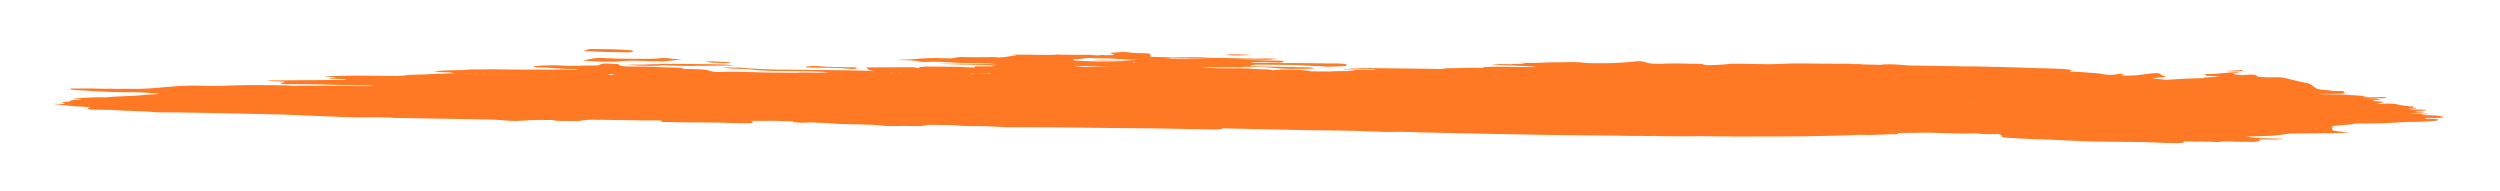 <svg width="470" height="36" viewBox="0 0 470 36" fill="none" xmlns="http://www.w3.org/2000/svg">
<path d="M209.132 9.907C210.2 9.853 211.134 9.664 212.454 9.878C213.418 10.033 214.774 9.968 215.925 10.038C215.931 10.038 215.936 10.038 215.942 10.038C216.219 10.124 216.565 10.207 216.111 10.287C216.328 10.34 216.344 10.408 216.225 10.489C216.072 10.588 216.343 10.642 216.681 10.69C216.901 10.692 217.122 10.694 217.359 10.7C218.256 10.793 219.24 10.706 220.137 10.788C220.153 10.796 220.164 10.803 220.174 10.811C222.777 10.745 225.38 10.7 227.981 10.883C231.403 10.879 234.825 11.09 238.248 11.003C238.909 10.985 239.604 11.021 240.23 11.09C239.636 11.192 238.873 11.155 237.788 11.173C238.499 11.217 238.788 11.234 239.093 11.252C239.093 11.265 239.093 11.279 239.092 11.292C236.933 11.246 234.776 11.198 232.619 11.151C233.479 11.181 234.338 11.217 235.194 11.258C236.718 11.332 238.328 11.393 239.92 11.392C240.632 11.392 241.293 11.406 241.308 11.578C241.323 11.774 240.509 11.805 239.832 11.762C238.782 11.696 237.766 11.696 236.715 11.688C236.085 11.681 235.542 11.719 235.066 11.797C235.202 11.81 235.335 11.823 235.476 11.835C235.477 11.836 235.475 11.837 235.476 11.838C240.316 11.868 245.157 11.833 249.997 11.935C250.003 11.937 250.011 11.938 250.018 11.939C250.016 11.937 250.016 11.934 250.013 11.932C250.267 11.931 250.505 11.926 250.76 11.925C252.132 11.944 253.572 11.956 253.093 12.398C251.57 12.441 250.112 12.657 248.505 12.449C248.441 12.444 248.376 12.438 248.314 12.43C246.772 12.442 245.402 12.261 243.894 12.23C243.877 12.227 243.859 12.225 243.841 12.222C241.572 12.198 239.303 12.174 237.033 12.15C236.05 12.139 235.253 12.178 235.064 12.419C235.07 12.419 235.076 12.42 235.081 12.42C238.909 12.566 242.771 12.6 246.616 12.695C246.785 12.781 247.699 12.882 246.394 12.915C243.818 12.985 241.411 12.999 238.855 12.725C237.496 12.579 235.884 12.553 234.292 12.548C233.897 12.58 233.457 12.595 233.113 12.642C230.606 12.586 228.097 12.716 225.743 12.604C227.299 12.856 229.264 12.855 231.213 12.836C232.348 12.826 233.467 12.813 234.585 12.865C235.787 12.951 236.972 13.05 238.243 13.053C238.61 13.088 239.018 13.11 239.219 13.2C241.454 13.039 243.687 13.019 245.933 13.277C246.085 13.322 246.236 13.363 246.387 13.408C247.568 13.421 248.748 13.434 249.929 13.443C249.938 13.443 249.947 13.443 249.956 13.443C249.953 13.442 249.95 13.441 249.948 13.44C251.44 13.307 253.15 13.423 254.761 13.316C254.17 13.139 253.252 13.257 252.407 13.07C254.44 13.091 256.474 13.113 258.507 13.135C258.508 13.102 258.508 13.069 258.508 13.037C256.799 12.877 254.866 12.987 253.157 12.754C256.551 12.79 259.945 12.827 263.339 12.863C265.744 12.896 268.15 12.907 270.555 12.969C271.47 12.993 271.71 12.774 272.523 12.816C274.488 12.851 276.354 12.671 278.318 12.754C279.046 12.783 278.879 12.669 279.066 12.605C281.1 12.478 283.166 12.573 285.233 12.599C286.39 12.611 287.565 12.605 288.723 12.607C287.828 12.402 286.584 12.445 285.49 12.372C285.402 12.373 285.368 12.368 285.365 12.36C283.718 12.25 281.845 12.323 280.411 12.035C281.41 12.045 282.409 12.053 283.409 12.059C283.409 12.061 283.409 12.062 283.409 12.063C283.618 12.065 283.827 12.068 284.036 12.07C284.06 12.069 284.084 12.068 284.109 12.067C284.096 12.067 284.083 12.067 284.07 12.067C284.868 11.966 285.832 12.049 286.663 11.974C286.63 11.843 285.953 11.923 285.751 11.805C286.688 11.815 287.625 11.825 288.562 11.835C288.592 11.835 288.622 11.835 288.651 11.836C290.066 11.795 291.436 11.68 292.919 11.721C292.913 11.72 292.907 11.719 292.902 11.717C292.905 11.718 292.907 11.718 292.91 11.718C292.907 11.717 292.905 11.715 292.902 11.714C294.665 11.674 296.394 11.591 298.136 11.821C298.661 11.892 299.458 11.864 300.118 11.882C300.156 11.883 300.194 11.885 300.232 11.887C302.713 11.923 304.999 11.796 307.188 11.58C307.188 11.579 307.188 11.577 307.187 11.575C307.95 11.471 308.831 11.47 309.236 11.655C310.147 12.069 311.69 12.02 313.148 11.955C315.284 11.862 317.401 12.022 319.502 11.998C320.382 11.985 320.109 12.24 320.99 12.25C322.057 12.261 322.956 12.191 323.905 12.132C323.911 12.137 323.913 12.142 323.918 12.146C323.924 12.144 323.932 12.142 323.938 12.14C324.497 12.088 325.074 12.035 325.634 11.983C328.634 11.932 331.716 12.172 334.649 12.011C337.31 11.864 339.987 11.951 342.664 11.969C342.674 11.97 342.684 11.971 342.694 11.972C344.356 11.975 346.035 11.979 347.696 11.983C347.931 12.003 348.149 12.023 348.384 12.043C348.392 12.043 348.399 12.042 348.407 12.041C348.729 12.044 349.051 12.048 349.39 12.048C349.39 12.047 349.39 12.045 349.39 12.044C350.71 12.188 352.174 12.111 353.518 12.199C353.708 12.164 353.9 12.127 354.117 12.109C354.863 12.07 355.609 12.085 356.354 12.115C357.223 12.175 358.079 12.25 358.943 12.31C362.439 12.369 365.934 12.428 369.43 12.483C370.04 12.49 370.667 12.486 371.277 12.485C374.343 12.576 377.444 12.591 380.509 12.725C380.504 12.726 380.498 12.727 380.493 12.729C380.651 12.736 380.81 12.743 380.969 12.751C383.358 12.854 385.799 12.83 388.164 12.978C388.719 13.072 389.767 13.098 389.307 13.32C389.258 13.34 389.208 13.361 389.158 13.382C389.021 13.455 389.5 13.486 389.786 13.486C390.955 13.48 391.937 13.61 392.987 13.687C392.99 13.687 392.993 13.687 392.995 13.688C393.003 13.686 393.012 13.685 393.02 13.684C393.901 13.704 394.679 13.789 395.288 13.922C395.824 14.04 396.429 14.076 397.116 14.076C397.237 14.062 397.357 14.048 397.477 14.034C397.596 14.02 397.711 14.005 397.812 13.986C398.169 13.917 398.559 13.797 399.033 13.871C399.743 13.984 398.575 14.048 398.76 14.163C398.777 14.163 398.793 14.163 398.81 14.164C398.717 14.176 398.622 14.187 398.53 14.197C398.563 14.2 398.595 14.204 398.627 14.207C398.676 14.194 398.71 14.18 398.76 14.17C398.811 14.171 398.878 14.168 398.929 14.172C400.943 14.332 402.335 14.063 403.828 13.879C405.677 13.652 405.949 13.673 406.402 14.121C406.452 14.168 406.587 14.21 406.688 14.255C406.683 14.254 406.677 14.252 406.672 14.251C406.959 14.352 407.583 14.464 406.533 14.529C405.974 14.563 405.464 14.627 404.922 14.676C404.881 14.676 404.841 14.677 404.801 14.677C404.741 14.68 404.682 14.683 404.617 14.687C404.623 14.687 404.628 14.687 404.634 14.687C405.276 14.843 406.173 14.885 407.002 14.938C407.259 15.025 406.042 14.989 406.249 15.066C406.343 15.059 406.437 15.051 406.528 15.042C409.123 14.885 411.72 14.715 414.463 14.683C414.359 14.654 414.257 14.624 414.141 14.592C415.203 14.546 416.25 14.416 417.495 14.428C416.885 14.354 416.244 14.291 415.537 14.277C415.525 14.278 415.512 14.279 415.499 14.28C414.652 14.274 414.601 14.27 414.738 14.115C414.841 14.004 414.215 13.997 414.216 13.91C416.096 13.966 417.657 13.772 419.251 13.629C419.861 13.574 420.353 13.543 420.911 13.625C420.858 13.781 419.691 13.692 419.909 13.872C420.144 14.06 420.924 14.083 421.635 14.124C421.923 14.083 422.195 14.035 422.584 14.05C422.588 14.05 422.593 14.049 422.597 14.049C422.587 14.048 422.577 14.047 422.567 14.046C423.432 13.972 424.211 14.053 424.26 14.228C424.308 14.472 424.834 14.456 425.663 14.512C426.882 14.594 428.019 14.453 429.153 14.56C428.964 14.569 428.775 14.576 428.585 14.582C428.768 14.579 428.952 14.575 429.136 14.571C429.141 14.568 429.147 14.566 429.153 14.564C430.674 14.896 431.873 15.283 433.581 15.592C434.545 15.766 434.779 16.147 435.166 16.445C435.478 16.69 435.97 16.864 437.168 16.921C437.198 16.92 437.23 16.919 437.26 16.918C438.055 17.032 438.851 17.135 439.851 17.12C440.342 17.114 440.868 17.16 440.663 17.314C440.661 17.318 440.657 17.321 440.655 17.325C440.657 17.325 440.66 17.325 440.663 17.325C441.067 17.515 440.828 17.625 439.862 17.636C438.998 17.645 438.117 17.647 437.236 17.648C436.79 17.656 436.343 17.663 435.897 17.67C437.687 17.777 439.242 17.723 440.686 17.793C440.921 17.797 441.155 17.808 441.386 17.834C441.386 17.835 441.386 17.837 441.386 17.838C442.52 17.912 443.655 17.985 444.823 18.06C444.941 18.166 444.145 18.125 444.211 18.261C445.176 18.303 446.141 18.321 447.124 18.273C447.311 18.243 447.515 18.238 447.752 18.24C448.141 18.244 448.615 18.242 448.614 18.358C448.613 18.474 448.123 18.459 447.733 18.458C447.513 18.456 447.293 18.461 447.089 18.48C447.083 18.48 447.078 18.48 447.072 18.48C446.682 18.603 446.054 18.578 445.461 18.587C445.301 18.589 445.141 18.592 444.981 18.596C445.057 18.615 445.236 18.619 445.358 18.625C446.07 18.658 446.799 18.593 447.595 18.686C447.305 18.824 446.814 18.859 446.17 18.852C446.152 18.855 446.132 18.857 446.114 18.86C446.132 18.86 446.151 18.86 446.17 18.859C446.066 19.069 446.896 19.038 447.387 19.069C448.166 19.113 448.369 19.174 447.741 19.298C447.461 19.37 447.148 19.412 446.826 19.436C447.028 19.445 447.231 19.455 447.434 19.465C447.524 19.499 447.533 19.532 447.473 19.566C447.582 19.554 447.689 19.54 447.789 19.523C448.078 19.45 448.568 19.517 448.89 19.466C449.686 19.489 450.517 19.502 450.922 19.695C450.916 19.694 450.911 19.692 450.905 19.691C450.895 19.691 450.884 19.691 450.874 19.69C450.884 19.692 450.895 19.693 450.905 19.695C450.949 19.718 450.981 19.74 451.022 19.763C451.028 19.764 451.034 19.765 451.04 19.765C451.04 19.767 451.04 19.768 451.04 19.769C451.232 19.771 451.424 19.773 451.616 19.775C451.835 19.901 452.325 19.928 452.833 19.941C452.833 19.962 452.867 19.985 452.884 20.007C452.873 20.009 452.86 20.011 452.849 20.013C452.878 20.012 452.907 20.012 452.935 20.011C453.257 20.047 454.137 19.962 453.678 20.168C453.389 20.295 453.897 20.297 454.236 20.323C454.166 20.533 453.186 20.337 452.862 20.483C453.183 20.631 453.879 20.552 454.404 20.575C454.979 20.603 455.894 20.537 456.011 20.701C456.144 20.917 454.994 20.734 454.637 20.832C454.4 20.844 453.943 20.85 454.129 20.918C454.365 21.011 454.908 20.966 455.331 20.985C456.294 21.151 455.11 21.124 454.973 21.195C454.396 21.218 453.752 21.208 453.039 21.338C454.219 21.351 455.4 21.364 456.581 21.376C456.325 21.544 455.478 21.47 455.205 21.616C456.814 21.695 458.729 21.61 459.504 22.073C458.47 22.221 457.217 22.179 455.998 22.17C455.992 22.171 455.984 22.172 455.978 22.173C455.963 22.173 455.946 22.173 455.93 22.174C455.998 22.244 456.005 22.322 456.435 22.341C457.112 22.37 457.842 22.317 458.4 22.45C458.6 22.728 457.48 22.731 456.751 22.803C456.056 22.872 455.242 22.878 454.48 22.906C451.905 22.864 449.681 23.156 447.156 23.184C446.462 23.191 445.75 23.227 445.021 23.216C444.564 23.211 444.107 23.206 443.65 23.201C443.158 23.254 442.413 23.206 442.174 23.359C440.838 23.465 439.564 23.601 438.263 23.725C438.527 23.755 438.744 23.823 438.88 23.953C438.778 23.952 438.677 23.951 438.559 23.953C438.557 23.953 438.556 23.953 438.555 23.953C438.443 23.974 438.331 23.994 438.219 24.015C438.281 24.038 438.343 24.061 438.405 24.084C438.464 24.107 438.506 24.129 438.489 24.149C438.043 24.642 439.617 24.757 441.835 24.832C440.465 24.969 439.6 25.076 438.486 25.028C438.485 25.028 438.484 25.027 438.483 25.027C438.482 25.027 438.481 25.028 438.481 25.028C438.483 25.028 438.484 25.028 438.486 25.028C438.489 25.029 438.493 25.031 438.496 25.032C438.491 25.031 438.486 25.029 438.481 25.028C438.48 25.029 438.48 25.031 438.479 25.032C435.79 25.058 433.1 25.083 430.41 25.109C430.411 25.109 430.412 25.109 430.413 25.109C429.836 25.198 429.258 25.286 428.681 25.378C428.58 25.377 428.478 25.38 428.393 25.382C426.883 25.635 424.901 25.567 423.155 25.653C422.85 25.669 422.565 25.686 422.299 25.706C422.848 25.742 423.362 25.841 423.897 25.901C423.912 25.905 423.93 25.909 423.948 25.913C425.74 26.045 427.647 25.986 429.469 26.128C427.85 26.281 426.123 26.223 424.422 26.198C424.762 26.261 424.978 26.34 424.806 26.467C424.499 26.689 423.619 26.68 422.772 26.663C421.671 26.64 420.552 26.68 419.468 26.595C418.909 26.593 418.35 26.591 417.79 26.588C417.434 26.639 417.111 26.748 416.654 26.707C414.843 26.546 412.995 26.686 411.2 26.601C411.081 26.588 410.961 26.578 410.841 26.571C410.699 26.572 410.558 26.572 410.414 26.573C410.466 26.587 410.516 26.604 410.556 26.624C410.673 26.777 410.552 26.9 409.671 26.887C408.384 26.866 407.096 26.903 405.826 26.813C402.558 26.651 399.253 26.688 395.95 26.635C395.951 26.633 395.953 26.632 395.955 26.63C395.953 26.631 395.951 26.631 395.95 26.631C393.289 26.654 390.732 26.503 388.14 26.384C387.48 26.356 386.82 26.327 386.159 26.298C383.418 26.175 380.643 26.116 377.952 25.93C377.939 25.93 377.925 25.93 377.911 25.93C377.465 25.9 377.019 25.869 376.573 25.839C376.186 25.65 376.526 25.425 375.885 25.247C375.772 25.228 375.658 25.209 375.536 25.194C374.355 25.231 373.186 25.258 371.989 25.122C371.431 25.058 370.684 25.072 370.04 25.108C368.159 25.117 366.296 25.068 364.45 24.987C362.096 24.886 359.824 25.003 357.52 24.996C356.927 24.994 356.502 25.04 356.84 25.196C356.834 25.195 356.829 25.194 356.823 25.192C356.79 25.191 356.757 25.189 356.726 25.188C356.747 25.19 356.767 25.194 356.79 25.196C356.801 25.195 356.812 25.194 356.823 25.192C356.806 25.214 356.755 25.253 356.755 25.25C354.553 25.157 352.585 25.467 350.366 25.349C349.266 25.29 348.298 25.421 347.265 25.447C347.243 25.446 347.221 25.445 347.2 25.444C347.216 25.446 347.232 25.448 347.248 25.45C341.773 25.606 336.248 25.685 330.674 25.662C330.679 25.661 330.685 25.66 330.69 25.659C330.654 25.658 330.618 25.657 330.581 25.656C326.787 25.717 322.979 25.62 319.169 25.598C319.112 25.599 319.055 25.598 318.997 25.599C319.06 25.6 319.123 25.601 319.186 25.601C316.305 25.661 313.408 25.623 310.511 25.57C310.856 25.557 311.202 25.547 311.549 25.54C311.193 25.534 310.839 25.535 310.494 25.567C307.92 25.564 305.345 25.558 302.771 25.486C302.742 25.487 302.713 25.489 302.683 25.49C295.33 25.448 287.978 25.334 280.626 25.175C276.171 25.08 271.733 24.986 267.277 24.891C267.074 24.936 266.869 24.941 266.684 24.877C265.431 24.784 264.109 24.824 262.839 24.774C262.833 24.774 262.827 24.773 262.821 24.772C261.205 24.836 259.574 24.801 257.977 24.719C253.878 24.508 249.743 24.537 245.627 24.471C240.358 24.389 235.124 24.217 229.873 24.128C229.847 24.13 229.82 24.131 229.793 24.133C229.814 24.134 229.835 24.134 229.856 24.135C229.6 24.351 228.836 24.35 227.989 24.337C223.127 24.267 218.283 24.128 213.404 24.105C205.949 24.069 198.478 23.873 191.023 23.917C189.294 23.928 187.533 23.847 185.822 23.745C185.822 23.745 185.822 23.745 185.822 23.744C185.817 23.744 185.811 23.745 185.806 23.745C185.152 23.731 184.499 23.72 183.845 23.706C182.22 23.728 180.647 23.686 179.14 23.518C179.136 23.519 179.135 23.52 179.131 23.521C179.12 23.519 179.109 23.516 179.098 23.514C177.506 23.497 175.929 23.483 174.337 23.47C173.691 23.674 172.826 23.752 171.64 23.696C169.727 23.603 167.674 23.817 165.914 23.616C164.527 23.46 163.155 23.42 161.749 23.383C160.258 23.341 158.581 23.375 157.277 23.266C155.686 23.133 154.126 23.087 152.534 23.016C152.422 23.015 152.309 23.013 152.197 23.012C151.129 23.088 150.077 23.124 149.097 22.936C149.036 22.874 149.072 22.832 149.164 22.802C147.886 22.822 146.628 22.761 145.366 22.7C144.852 22.701 144.339 22.707 143.829 22.727C143.151 22.734 142.456 22.719 141.779 22.715C141.581 22.713 141.384 22.711 141.186 22.709C140.543 22.695 139.914 22.735 139.253 22.718C139.106 22.712 138.959 22.706 138.812 22.698C139.455 22.732 140.106 22.751 140.779 22.727C141.287 22.71 141.624 22.812 141.589 22.921C141.571 23.066 141.265 23.179 140.486 23.174C139.029 23.166 137.571 23.165 136.132 23.066C132.643 22.996 129.152 23.049 125.679 22.936C125.171 22.92 123.966 23.034 124.376 22.708C124.461 22.633 123.615 22.634 123.209 22.637C119.159 22.663 115.111 22.511 111.061 22.508C110.849 22.536 110.648 22.539 110.457 22.513C110.383 22.531 110.312 22.55 110.247 22.572C110.019 22.596 109.769 22.592 109.525 22.594C109.339 22.692 108.978 22.752 108.365 22.748C106.925 22.74 105.466 22.757 103.891 22.674C104.05 22.604 104.348 22.583 104.644 22.568C102.45 22.538 100.276 22.506 98.164 22.686C97.249 22.764 96.08 22.747 95.166 22.654C93.135 22.443 91.033 22.461 88.932 22.413C84.816 22.322 80.698 22.296 76.582 22.205C75.786 22.197 75.007 22.188 74.211 22.183C72.909 22.017 71.484 22.089 70.112 22.056C66.536 22.156 63.064 21.908 59.558 21.798C57.25 21.703 54.943 21.608 52.62 21.513C52.806 21.515 52.991 21.517 53.177 21.519C52.928 21.513 52.678 21.506 52.428 21.5C52.425 21.502 52.422 21.503 52.42 21.505C52.486 21.507 52.553 21.51 52.62 21.513C52.55 21.512 52.481 21.512 52.411 21.511C51.452 21.491 50.492 21.471 49.533 21.451C42.818 21.308 36.099 21.136 29.354 21.109C26.612 20.825 23.562 20.883 20.769 20.661C20.757 20.659 20.744 20.658 20.731 20.656C19.507 20.643 18.266 20.627 17.042 20.61C17.042 20.611 17.042 20.613 17.042 20.614C16.23 20.467 16.502 20.324 17.012 20.184C17.014 20.184 17.016 20.184 17.018 20.183C16.074 20.079 15.095 19.993 14.032 19.989C12.678 19.837 11.307 19.684 9.953 19.531C10.393 19.532 10.834 19.541 11.275 19.531C11.953 19.516 12.816 19.533 11.802 19.3C11.295 19.183 12.142 19.173 12.363 19.114C12.567 19.116 12.771 19.111 12.974 19.113C12.975 19.113 12.975 19.112 12.976 19.112C12.97 19.112 12.963 19.113 12.957 19.113C13.198 18.846 13.928 18.705 15.283 18.734C14.963 18.546 14.149 18.595 13.659 18.499C15.752 18.456 17.578 18.187 19.75 18.312C19.765 18.311 19.779 18.311 19.793 18.31C20.353 18.262 20.914 18.195 21.507 18.168C23.591 18.074 25.757 18.035 27.622 17.801C27.618 17.801 27.614 17.801 27.61 17.801C27.622 17.8 27.633 17.8 27.644 17.799C27.734 17.787 27.823 17.784 27.913 17.786C28.443 17.761 28.974 17.741 29.458 17.697C30.202 17.631 29.515 17.59 29.308 17.542C27.53 17.411 25.752 17.298 23.871 17.34C20.55 17.344 17.383 17.125 14.217 16.924C13.76 16.893 13.066 16.853 13.187 16.72C13.29 16.609 13.932 16.655 14.355 16.645C16.199 16.623 18.028 16.621 19.855 16.693C20.004 16.692 20.153 16.69 20.302 16.687C20.692 16.669 21.099 16.663 21.488 16.707C21.72 16.709 21.951 16.712 22.183 16.714C23.353 16.658 24.538 16.721 25.724 16.712C28.012 16.689 29.964 16.478 31.965 16.299C33.864 16.13 35.882 16.039 37.931 16.119C40.285 16.213 42.489 16.103 44.709 16.032C46.455 15.974 48.183 15.985 49.945 16C51.216 16.018 52.47 16.027 53.74 16.041C54.17 16.057 54.559 16.101 54.952 16.143C55.044 16.139 55.137 16.135 55.23 16.13C59.721 16.069 64.21 16.16 68.717 16.197C69.287 16.203 69.856 16.209 70.148 16.078C70.146 16.078 70.144 16.078 70.141 16.078C66.415 16.024 62.687 15.984 58.961 15.853C57.352 15.796 55.691 15.844 54.047 15.819C53.149 15.809 52.082 15.772 53.271 15.502C53.95 15.349 53.206 15.326 52.697 15.31C51.817 15.283 50.919 15.288 50.09 15.126C55.066 15.091 60.042 15.055 65.018 15.02C65.019 14.98 65.019 14.944 65.003 14.904C64.225 14.797 63.275 14.856 62.446 14.8C62.226 14.787 61.785 14.782 62.056 14.694C62.141 14.67 62.482 14.68 62.702 14.675C62.708 14.674 62.715 14.673 62.722 14.672C62.715 14.672 62.709 14.672 62.702 14.672C62.804 14.629 63.532 14.608 62.889 14.539C62.263 14.471 61.551 14.453 60.909 14.329C62.875 14.289 64.841 14.248 66.824 14.211C69.314 14.238 71.822 14.264 74.312 14.287C74.686 14.233 75.177 14.282 75.55 14.231C75.729 14.213 75.91 14.198 76.092 14.187C76.763 14.05 77.739 14.04 78.635 14.017C79.839 13.986 81.042 13.966 82.162 13.862C82.501 13.866 82.84 13.869 83.179 13.873C84.006 13.805 84.861 13.778 85.727 13.769C85.624 13.767 85.52 13.764 85.416 13.759C85.172 13.738 85.037 13.695 84.909 13.65C84.769 13.643 84.627 13.624 84.486 13.592C83.555 13.564 82.588 13.609 81.573 13.474C82.834 13.245 84.292 13.21 85.764 13.196C86.255 13.191 86.745 13.187 87.236 13.182C87.265 13.179 87.295 13.176 87.325 13.173C88.7 12.942 90.457 13.113 91.947 13.023C91.963 13.021 91.981 13.02 91.998 13.018C92.218 13.021 92.439 13.02 92.66 13.018C92.671 13.018 92.682 13.019 92.693 13.019C97.921 13.136 103.136 13.054 108.365 13.117C108.405 13.107 108.446 13.098 108.486 13.089C108.709 13.024 108.532 12.971 108.147 12.976C105.952 13.022 104.012 12.763 101.938 12.678C101.936 12.679 101.933 12.68 101.931 12.681C101.355 12.657 100.423 12.723 100.357 12.559C100.308 12.431 101.138 12.345 101.816 12.324C103.087 12.286 104.376 12.224 105.663 12.325C107.881 12.498 109.985 12.258 112.17 12.307C112.322 12.309 112.628 12.264 112.662 12.229C113.158 11.773 114.647 11.977 115.901 12.027C116.008 12.028 116.115 12.029 116.222 12.03C116.337 12.373 117.148 12.52 118.775 12.501C121.825 12.461 124.789 12.704 127.822 12.739C129.09 12.753 128.251 12.875 128.145 12.957C129.206 12.976 130.3 12.973 131.343 13.024C132.071 13.061 132.935 13.107 133.339 13.285C133.795 13.49 134.725 13.558 135.488 13.526C139.064 13.375 142.586 13.671 146.144 13.658C147.28 13.656 148.416 13.682 149.551 13.694C149.56 13.694 149.57 13.694 149.579 13.694C150.871 13.594 152.227 13.679 153.567 13.668C153.769 13.668 153.97 13.667 154.171 13.665C154.484 13.658 154.796 13.649 155.108 13.64C155.322 13.628 155.538 13.612 155.752 13.586C153.654 13.382 151.587 13.375 149.419 13.359C146.572 13.339 143.59 13.398 140.883 13.028C140.206 12.937 139.222 12.952 138.392 12.921C137.63 12.891 136.851 12.872 135.803 12.679C136.989 12.692 138.174 12.704 139.36 12.717C141.408 12.946 143.628 13.002 145.83 13.077C151.81 13.162 157.791 13.157 164.346 13.322C162.841 13.12 163.165 12.877 162.879 12.674C162.992 12.675 163.105 12.676 163.218 12.677C165.878 12.698 168.505 12.603 171.199 12.639C171.673 12.644 172.012 12.666 172.35 12.724C172.387 12.749 172.408 12.771 172.422 12.791C172.432 12.79 172.442 12.791 172.452 12.79C172.617 12.786 172.772 12.783 172.933 12.781C172.566 12.619 172.761 12.577 173.685 12.564C173.553 12.54 173.596 12.523 173.81 12.507C175.487 12.521 177.182 12.536 178.86 12.546C179.774 12.578 180.741 12.537 181.62 12.649C181.615 12.65 181.609 12.651 181.604 12.652C181.579 12.652 181.553 12.651 181.528 12.651C181.541 12.653 181.555 12.654 181.569 12.655C182.128 12.661 182.704 12.671 183.263 12.681C183.274 12.68 183.285 12.678 183.296 12.677C183.286 12.664 183.277 12.651 183.267 12.639C183.166 12.546 182.91 12.439 183.858 12.462C184.688 12.482 185.553 12.469 186.383 12.46C186.637 12.455 186.993 12.43 186.892 12.352C186.841 12.315 186.588 12.276 186.401 12.267C185.691 12.23 184.946 12.19 184.235 12.186C181.575 12.157 178.931 12.104 176.306 11.948C180.107 11.989 183.908 12.03 187.709 12.07C186.991 11.99 186.236 11.953 185.47 11.93C184.344 11.906 183.206 11.901 182.085 11.868C181.476 11.851 180.849 11.844 180.223 11.823C178.14 11.681 176.04 11.546 173.854 11.632C173.482 11.646 173.142 11.639 172.939 11.586C171.858 11.28 170.366 11.322 168.926 11.321C168.882 11.245 169.221 11.206 169.944 11.204C169.955 11.207 169.967 11.21 169.978 11.212C169.984 11.21 169.989 11.207 169.995 11.205C170.001 11.207 170.008 11.209 170.015 11.21C170.002 11.211 169.99 11.212 169.978 11.212C169.994 11.212 170.009 11.212 170.025 11.212C170.022 11.212 170.018 11.211 170.015 11.21C170.358 11.193 170.703 11.175 171.046 11.155C173.25 11.007 175.387 10.809 177.859 10.959C178.587 11.003 179.299 10.966 179.758 10.822C180.183 10.692 180.742 10.687 181.402 10.734C181.606 10.741 181.811 10.747 182.014 10.753C183.448 10.75 184.89 10.747 186.32 10.744C186.42 10.707 186.549 10.7 186.724 10.729C188.721 10.914 189.741 10.554 191.149 10.37C190.726 10.332 190.252 10.295 189.779 10.257C191.489 10.322 193.201 10.246 194.894 10.312C194.924 10.313 194.955 10.314 194.985 10.315C196.125 10.312 197.279 10.36 198.386 10.287C198.675 10.214 198.979 10.224 199.318 10.283C200.69 10.297 202.045 10.312 203.418 10.323C204.333 10.262 205.186 10.318 206.02 10.395C206.067 10.395 206.115 10.395 206.162 10.396C206.261 10.401 206.36 10.405 206.458 10.409C206.874 10.354 207.308 10.304 207.805 10.384C208.737 10.376 210.109 10.43 208.944 10.069C208.64 9.975 208.759 9.925 209.132 9.907ZM224.707 24C224.696 24 224.685 24 224.675 24C224.68 24.001 224.685 24.003 224.69 24.004C224.695 24.004 224.701 24.004 224.707 24.004C224.762 24.009 224.818 24.014 224.874 24.018C224.892 24.011 224.909 24.004 224.93 23.997C224.855 23.998 224.781 24 224.707 24ZM193.141 23.461C193.143 23.459 193.145 23.457 193.147 23.456C193.134 23.456 193.12 23.456 193.106 23.456C193.118 23.457 193.129 23.459 193.141 23.461ZM331.665 24.866C331.66 24.866 331.655 24.866 331.65 24.866C331.654 24.867 331.657 24.868 331.66 24.869C331.662 24.869 331.664 24.869 331.665 24.869C331.673 24.868 331.679 24.867 331.687 24.866C331.68 24.866 331.673 24.866 331.665 24.866ZM355.782 24.929C355.678 24.935 355.573 24.94 355.469 24.945C355.568 24.95 355.667 24.955 355.765 24.96C355.767 24.95 355.773 24.939 355.782 24.929ZM216.588 22.965C216.63 22.966 216.672 22.966 216.714 22.966C216.676 22.963 216.637 22.96 216.6 22.956C216.595 22.959 216.594 22.962 216.588 22.965ZM221.537 23.003C221.536 23.008 221.532 23.013 221.53 23.018C221.57 23.018 221.61 23.019 221.649 23.019C221.653 23.018 221.657 23.017 221.661 23.016C221.657 23.016 221.653 23.016 221.649 23.016C221.612 23.011 221.574 23.007 221.537 23.003ZM241.08 23.006C241.088 23.006 241.095 23.006 241.102 23.006C241.091 23.006 241.079 23.005 241.067 23.005C241.072 23.005 241.076 23.006 241.08 23.006ZM331.608 23.899C331.625 23.899 331.642 23.9 331.659 23.901C331.659 23.898 331.659 23.896 331.659 23.894C331.642 23.896 331.625 23.897 331.608 23.899ZM418.301 24.794C418.335 24.795 418.368 24.795 418.402 24.796C418.119 24.791 417.833 24.786 417.545 24.781C417.797 24.786 418.049 24.79 418.301 24.794ZM341.572 23.816C339.896 23.817 338.22 23.814 336.548 23.808C337.972 23.817 339.396 23.821 340.819 23.819C341.069 23.818 341.321 23.817 341.572 23.816ZM172.983 21.773C172.958 21.773 172.933 21.772 172.909 21.772C172.927 21.774 172.946 21.775 172.965 21.776C172.982 21.778 173.001 21.779 173.018 21.78C173.006 21.776 172.994 21.772 172.983 21.767C172.983 21.769 172.983 21.771 172.983 21.773ZM435.391 24.193C435.331 24.203 435.274 24.213 435.217 24.221C435.352 24.227 435.487 24.233 435.623 24.238C435.546 24.22 435.468 24.206 435.391 24.193ZM155.289 21.154C155.304 21.154 155.319 21.153 155.334 21.152C155.318 21.152 155.302 21.151 155.286 21.151C155.287 21.152 155.289 21.153 155.289 21.154ZM392.892 23.679C392.899 23.679 392.906 23.68 392.913 23.68C392.914 23.681 392.916 23.681 392.917 23.681C392.92 23.68 392.925 23.679 392.928 23.677C392.924 23.677 392.918 23.677 392.913 23.677C392.907 23.678 392.899 23.678 392.892 23.679ZM411.985 23.587C412.015 23.589 412.046 23.591 412.076 23.594C412.076 23.588 412.075 23.583 412.076 23.577C412.046 23.581 412.015 23.583 411.985 23.587ZM136.776 20.436C136.815 20.436 136.854 20.436 136.893 20.435C136.892 20.434 136.892 20.433 136.89 20.432C136.852 20.433 136.814 20.434 136.776 20.436ZM273.774 20.948C273.759 20.948 273.744 20.948 273.728 20.948C273.729 20.949 273.729 20.95 273.73 20.952C273.739 20.952 273.749 20.952 273.758 20.951C273.772 20.949 273.787 20.947 273.801 20.945C273.798 20.944 273.795 20.945 273.793 20.944C273.787 20.944 273.78 20.943 273.775 20.942C273.775 20.944 273.774 20.946 273.774 20.948ZM327.944 21.163C327.927 21.163 327.91 21.162 327.894 21.162C327.895 21.163 327.896 21.165 327.897 21.167C327.901 21.166 327.905 21.166 327.909 21.166C327.927 21.165 327.944 21.164 327.962 21.163C327.956 21.163 327.95 21.163 327.944 21.163ZM412.604 21.837C412.634 21.838 412.664 21.838 412.693 21.838C412.68 21.836 412.667 21.833 412.654 21.831C412.638 21.833 412.62 21.835 412.604 21.837ZM302.723 20.523C302.727 20.523 302.732 20.523 302.736 20.523C302.732 20.522 302.728 20.522 302.725 20.522C302.724 20.522 302.724 20.522 302.723 20.523ZM345.282 20.679C345.285 20.679 345.288 20.679 345.292 20.679C345.291 20.679 345.291 20.679 345.29 20.679C345.287 20.679 345.285 20.679 345.282 20.679ZM313.354 20.125C313.362 20.125 313.37 20.125 313.379 20.125C313.374 20.124 313.368 20.122 313.364 20.121C313.361 20.122 313.357 20.123 313.354 20.125ZM288.444 19.822C288.698 19.819 288.95 19.816 289.179 19.819C289.177 19.818 289.174 19.819 289.172 19.818C289.113 19.815 289.051 19.812 288.985 19.811C288.805 19.814 288.624 19.818 288.444 19.822ZM302.448 19.499C302.457 19.499 302.468 19.499 302.477 19.499C302.468 19.498 302.459 19.498 302.449 19.497C302.448 19.498 302.449 19.498 302.448 19.499ZM302.451 19.495C302.513 19.495 302.576 19.496 302.638 19.497C302.59 19.492 302.541 19.489 302.494 19.485C302.484 19.483 302.474 19.482 302.464 19.481C302.46 19.485 302.457 19.49 302.451 19.495ZM287.357 19.029C287.346 19.032 287.335 19.036 287.324 19.039C287.361 19.04 287.398 19.04 287.435 19.04C287.456 19.04 287.478 19.039 287.499 19.039C287.484 19.038 287.468 19.038 287.453 19.037C287.421 19.034 287.389 19.031 287.357 19.029ZM56.581 16.29C56.582 16.29 56.583 16.289 56.584 16.289C56.584 16.29 56.584 16.291 56.584 16.291C56.585 16.292 56.586 16.292 56.587 16.293C56.604 16.293 56.621 16.293 56.638 16.293C56.626 16.292 56.613 16.291 56.6 16.29C56.593 16.289 56.586 16.289 56.579 16.289C56.58 16.289 56.58 16.289 56.581 16.29ZM314.319 18.972C314.329 18.974 314.339 18.974 314.349 18.976C314.346 18.973 314.343 18.97 314.341 18.968C314.333 18.969 314.327 18.971 314.319 18.972ZM370.459 19.218C370.637 19.257 370.922 19.266 371.191 19.273C370.946 19.254 370.702 19.235 370.459 19.218ZM317.443 18.637C317.445 18.637 317.446 18.637 317.447 18.637C317.445 18.637 317.443 18.637 317.442 18.637C317.442 18.637 317.443 18.637 317.443 18.637ZM165.563 16.872C165.587 16.875 165.61 16.877 165.634 16.879C165.64 16.877 165.646 16.875 165.652 16.872C165.628 16.872 165.604 16.872 165.579 16.871C165.574 16.872 165.568 16.872 165.563 16.872ZM288.425 17.816C288.44 17.816 288.455 17.816 288.47 17.816C288.463 17.814 288.456 17.813 288.449 17.812C288.454 17.812 288.46 17.812 288.465 17.812C288.452 17.81 288.439 17.809 288.426 17.808C288.425 17.81 288.426 17.813 288.425 17.816ZM444.789 19.435C444.871 19.439 444.99 19.451 445.058 19.487C445.059 19.487 445.06 19.487 445.061 19.487C445.16 19.474 445.26 19.462 445.361 19.453C445.158 19.447 444.965 19.44 444.789 19.435ZM308.869 17.091C308.874 17.09 308.879 17.089 308.884 17.088C308.875 17.086 308.865 17.084 308.857 17.081C308.854 17.081 308.851 17.081 308.847 17.081C308.855 17.084 308.861 17.087 308.869 17.091ZM398.906 17.857C398.9 17.855 398.895 17.854 398.889 17.853C398.887 17.853 398.884 17.853 398.881 17.853C398.889 17.854 398.897 17.855 398.906 17.857ZM307.054 16.597C306.985 16.602 306.918 16.607 306.85 16.613C306.894 16.613 306.938 16.614 306.982 16.615C307.005 16.609 307.029 16.603 307.054 16.597ZM396.708 17.44C396.719 17.44 396.731 17.441 396.743 17.441C396.745 17.442 396.748 17.442 396.751 17.442C396.757 17.44 396.766 17.437 396.773 17.434C396.763 17.434 396.753 17.434 396.743 17.434C396.732 17.436 396.719 17.438 396.708 17.44ZM166.061 14.645C165.736 14.652 165.464 14.672 165.326 14.725C165.332 14.726 165.338 14.726 165.344 14.727C165.504 14.674 165.752 14.651 166.061 14.645ZM114.926 13.918C114.823 13.949 114.639 13.981 114.354 14.013C114.255 14.012 114.155 14.011 114.056 14.01C114.212 14.019 114.369 14.029 114.524 14.04C114.682 14.07 114.809 14.097 114.902 14.122C115.112 14.063 115.378 14.04 115.671 14.031C115.394 14.017 115.14 13.985 114.926 13.918ZM101.483 13.886C96.973 13.842 92.465 13.799 87.957 13.764C87.509 13.746 87.065 13.757 86.619 13.765C87.093 13.766 87.568 13.769 88.042 13.772C92.524 13.799 97.006 13.844 101.483 13.886ZM167.381 13.666C167.4 13.677 167.418 13.688 167.427 13.7C167.425 13.708 167.419 13.716 167.415 13.724C167.468 13.725 167.518 13.731 167.562 13.745C167.601 13.749 167.641 13.752 167.681 13.756C167.753 13.707 167.871 13.684 168.014 13.675C167.806 13.671 167.595 13.668 167.381 13.666ZM182.727 13.725C182.692 13.781 182.59 13.816 182.45 13.839C182.693 13.834 182.933 13.825 183.167 13.81C184.166 13.802 185.114 13.885 186.079 13.921C186.133 13.925 186.189 13.928 186.243 13.933C186.404 13.893 186.478 13.855 185.844 13.838C185.335 13.826 184.826 13.82 184.318 13.819C183.761 13.803 183.162 13.832 182.727 13.725ZM169.392 13.692C169.128 13.693 168.848 13.689 168.557 13.684C168.88 13.702 169.206 13.728 169.392 13.692ZM151.257 12.63C151.937 12.357 153.241 12.382 154.24 12.465C156.136 12.624 158.034 12.618 159.949 12.65C160.423 12.655 161.151 12.634 161.099 12.797C161.029 12.974 160.3 13.002 159.691 12.931C157.863 12.726 155.932 12.756 154.001 12.732C153.086 12.704 152.137 12.745 151.257 12.63ZM122.016 12.096C126.05 11.932 130.168 12.041 134.251 12.081C135.538 12.095 136.808 12.137 138.297 12.313C133.858 12.302 129.806 12.492 125.657 12.302C125.081 12.274 124.538 12.279 123.996 12.324C122.029 12.478 120.166 12.327 117.846 12.189C119.474 12.076 120.829 12.221 121.999 12.096C122.005 12.096 122.01 12.096 122.016 12.096ZM326.231 14.482C326.231 14.482 326.231 14.481 326.231 14.481C326.23 14.481 326.228 14.48 326.226 14.48C326.228 14.481 326.23 14.481 326.231 14.482ZM201.015 12.935C201.035 12.935 201.055 12.935 201.075 12.935C201.075 12.932 201.078 12.93 201.078 12.928C201.058 12.93 201.036 12.932 201.015 12.935ZM132.613 11.566C134.037 11.443 135.323 11.646 136.644 11.671C136.881 11.695 137.117 11.723 137.337 11.747C137.335 11.925 136.726 11.882 136.235 11.866C135.558 11.848 134.896 11.819 134.219 11.794C134.101 11.811 134.015 11.806 133.931 11.783C133.576 11.703 132.933 11.725 132.613 11.566ZM202.176 12.382C202.556 12.478 203.043 12.541 203.642 12.572C203.94 12.563 204.297 12.575 204.597 12.57C206.8 12.466 209.037 12.53 211.273 12.576C208.24 12.51 205.221 12.422 202.176 12.382ZM123.384 11.017C124.402 10.886 125.419 10.864 126.433 11.049C126.958 11.095 127.466 11.137 128.194 11.199C126.922 11.32 125.818 11.424 124.699 11.532C124.705 11.532 124.711 11.532 124.717 11.532C122.226 11.578 119.738 11.294 117.245 11.464C116.074 11.665 114.617 11.585 113.313 11.574C112.144 11.565 110.873 11.519 109.774 11.376C109.706 11.354 109.655 11.335 109.587 11.313C110.978 11.2 111.542 10.781 113.624 10.916C116.384 11.095 119.266 11.027 122.078 11.068C122.518 11.073 122.943 11.034 123.384 11.017ZM325.533 13.708C325.56 13.709 325.588 13.709 325.616 13.709C325.506 13.704 325.394 13.7 325.278 13.695C325.362 13.7 325.447 13.705 325.533 13.708ZM360.35 13.829C360.314 13.833 360.279 13.838 360.249 13.843C360.285 13.838 360.323 13.833 360.36 13.828C360.356 13.828 360.353 13.829 360.35 13.829ZM316.182 13.138C316.188 13.138 316.195 13.139 316.202 13.14C316.225 13.14 316.248 13.14 316.271 13.14C316.276 13.135 316.283 13.131 316.289 13.126C316.253 13.13 316.217 13.134 316.182 13.138ZM212.944 11.687C213.078 11.715 213.103 11.755 212.958 11.813C213.248 11.761 213.549 11.734 213.857 11.722C213.552 11.711 213.247 11.697 212.944 11.687ZM215.007 11.732C215.524 11.753 216.044 11.783 216.55 11.786C216.455 11.779 216.366 11.772 216.284 11.764C215.885 11.753 215.486 11.741 215.088 11.729C215.061 11.73 215.034 11.731 215.007 11.732ZM205.005 10.906C204.616 10.88 204.208 10.898 203.902 10.96C203.613 11.04 203.207 11.069 202.749 11.093C202.308 11.118 201.597 11.103 201.748 11.264C201.865 11.389 202.424 11.431 202.949 11.444C204.406 11.474 205.828 11.569 207.336 11.571C208.528 11.57 209.73 11.584 210.926 11.604C210.911 11.593 210.897 11.582 210.888 11.572C209.225 11.528 207.561 11.484 205.898 11.44C205.898 11.44 205.898 11.406 205.898 11.388C207.619 11.407 209.34 11.425 211.06 11.444C211.285 11.402 211.666 11.39 211.93 11.355C212.977 11.319 214.005 11.243 215.065 11.272C214.62 11.252 214.158 11.239 213.675 11.235C212.269 11.22 210.865 11.125 209.46 11.034C208.088 10.943 206.478 11.009 205.005 10.906ZM216.064 11.333C216.229 11.36 216.408 11.371 216.593 11.377C216.368 11.355 216.14 11.336 215.908 11.319C215.959 11.324 216.012 11.328 216.064 11.333ZM420.933 13.2C421.221 13.181 421.56 13.178 421.678 13.241C421.828 13.33 421.438 13.362 421.133 13.388C420.275 13.461 419.402 13.442 418.446 13.346C419.27 13.298 420.11 13.249 420.933 13.2ZM418.446 13.346C418.439 13.347 418.431 13.348 418.423 13.348C418.423 13.347 418.423 13.346 418.423 13.344C418.431 13.345 418.439 13.346 418.446 13.346ZM220.135 10.901C219.792 10.936 219.452 10.952 219.114 10.957C220.902 11.022 222.703 11.068 224.557 11.046C225.587 11.035 226.62 11.035 227.656 11.043C225.162 10.989 222.668 10.934 220.17 10.88C220.16 10.887 220.151 10.894 220.135 10.901ZM111.22 9.215C113.71 9.227 116.201 9.243 118.622 9.447C119.28 9.683 119.092 9.862 118.042 9.837C115.738 9.779 113.4 9.787 111.131 9.654C111.131 9.651 111.131 9.649 111.131 9.646C110.792 9.643 110.452 9.639 110.113 9.636C109.961 9.619 109.809 9.603 109.64 9.59C110.42 9.511 110.085 9.21 111.22 9.215ZM230.257 10.304C232.139 10.142 233.748 10.243 235.34 10.307C233.781 10.367 232.27 10.561 230.257 10.304Z" fill="#FF7925"/>
</svg>
